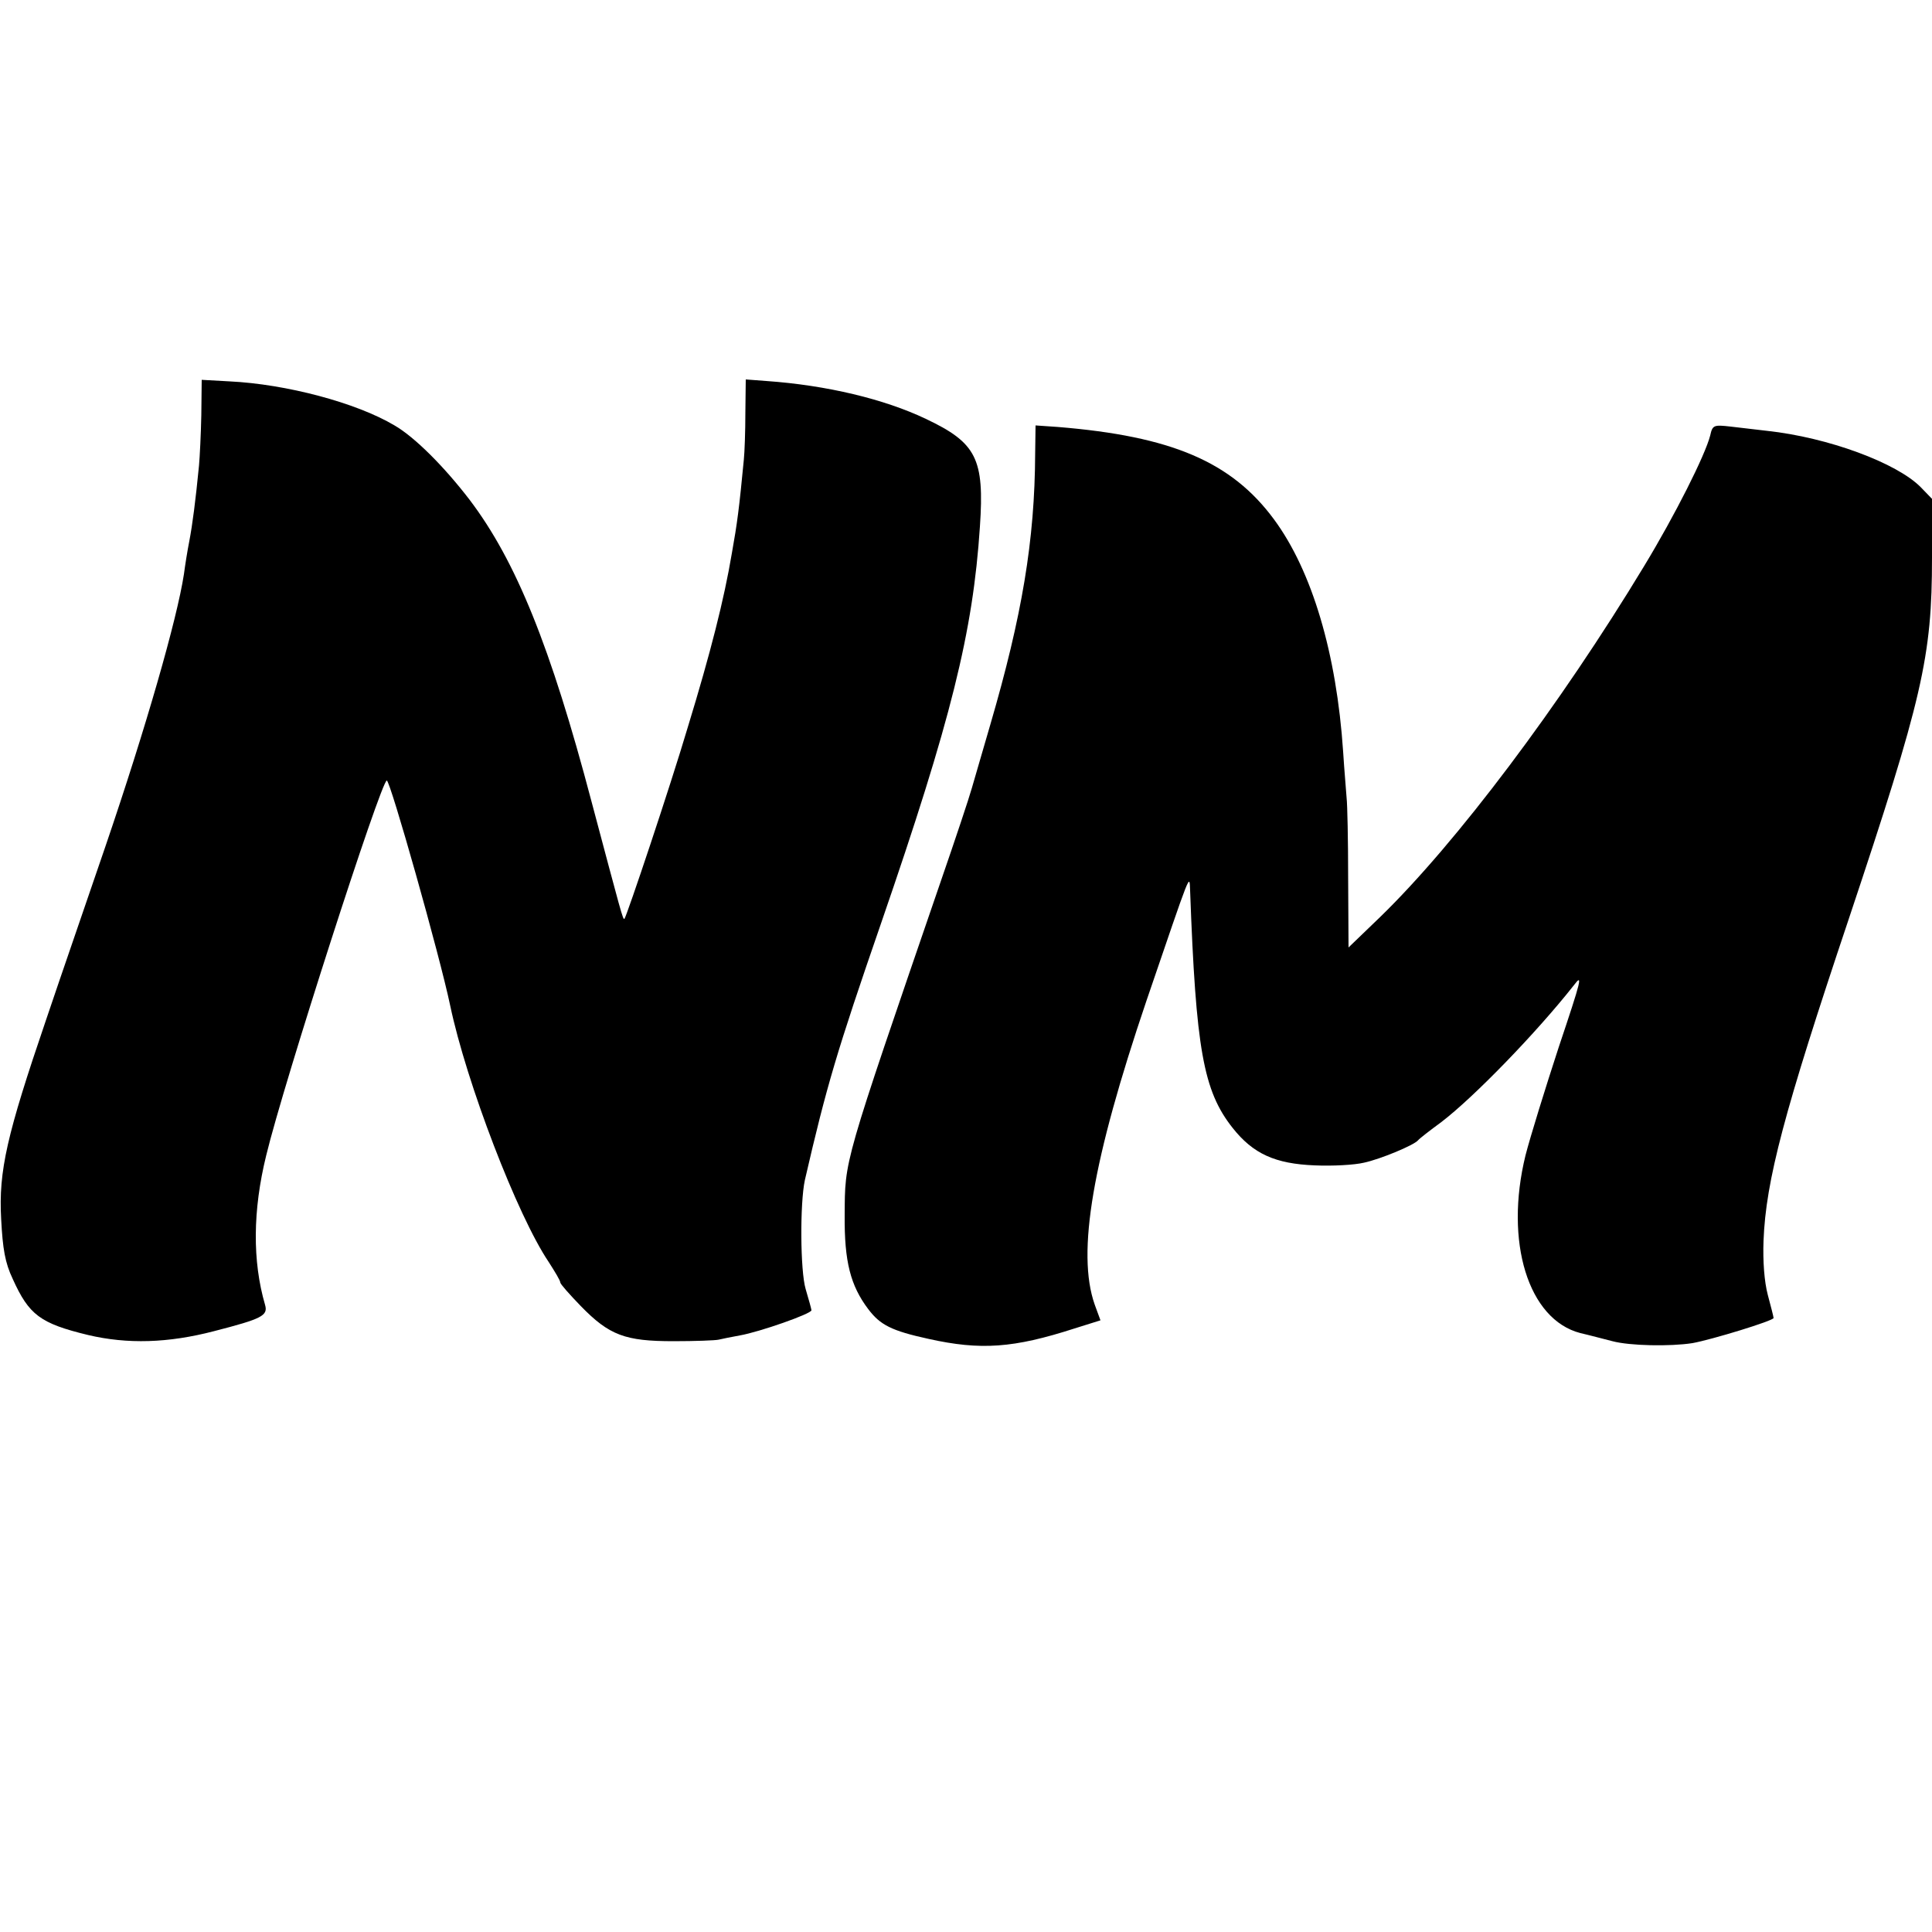 <?xml version="1.0" standalone="no"?>
<!DOCTYPE svg PUBLIC "-//W3C//DTD SVG 20010904//EN"
 "http://www.w3.org/TR/2001/REC-SVG-20010904/DTD/svg10.dtd">
<svg version="1.0" xmlns="http://www.w3.org/2000/svg"
 width="500pt" height="500pt" viewBox="0 0 500 500"
 preserveAspectRatio="xMidYMid meet">
<g transform="translate(0,500) scale(0.1,-0.1)"
fill="#000000" stroke="none">
<path d="M521 3926 c-1 -50 -4 -109 -6 -131 -9 -92 -17 -153 -25 -195 -5 -25
-11 -63 -14 -86 -18 -117 -98 -396 -203 -704 -46 -135 -116 -337 -154 -450
-101 -296 -123 -390 -116 -515 4 -77 10 -113 30 -155 42 -93 71 -115 195 -145
102 -24 207 -21 326 10 124 32 140 40 132 68 -33 113 -32 245 3 387 45 187
297 969 312 970 9 0 137 -453 164 -582 42 -200 174 -544 255 -664 16 -25 30
-48 30 -53 0 -4 24 -31 53 -61 74 -76 115 -91 240 -91 56 0 109 2 117 4 8 2
33 7 55 11 51 9 185 56 185 65 0 3 -7 28 -15 55 -14 47 -15 222 -2 282 56 243
83 334 197 664 182 528 238 754 256 1027 12 176 -9 217 -140 279 -107 51 -256
87 -413 98 l-53 4 -1 -86 c0 -48 -2 -103 -4 -122 -12 -125 -17 -164 -31 -242
-20 -119 -55 -257 -114 -450 -46 -155 -158 -489 -164 -496 -4 -3 -8 14 -85
303 -106 402 -196 624 -316 782 -66 86 -142 162 -194 192 -99 59 -281 107
-427 114 l-72 4 -1 -91z"/>
<path d="M2679 3827 c-1 -226 -34 -421 -116 -702 -19 -66 -41 -140 -48 -165
-7 -25 -43 -133 -80 -240 -255 -743 -248 -719 -249 -865 -1 -120 15 -182 61
-243 31 -41 60 -56 156 -77 135 -30 220 -24 378 27 l67 21 -15 41 c-47 134 -6
373 134 786 118 345 111 329 113 285 15 -410 34 -518 110 -614 53 -67 110 -93
213 -97 45 -2 102 1 127 7 42 9 129 45 140 58 3 4 30 25 60 47 84 64 246 231
343 354 24 32 20 16 -39 -160 -35 -107 -74 -233 -86 -280 -55 -224 7 -425 142
-460 22 -5 59 -15 83 -21 45 -12 149 -14 207 -5 50 9 210 58 210 65 0 3 -7 30
-15 60 -9 34 -13 87 -11 140 6 156 53 333 220 831 192 575 216 680 216 937 l0
152 -29 30 c-62 63 -240 129 -398 146 -26 3 -69 8 -94 11 -44 5 -47 4 -53 -23
-13 -51 -91 -206 -171 -338 -217 -359 -486 -717 -684 -909 l-81 -78 -1 178 c0
99 -2 193 -4 209 -1 17 -6 71 -9 120 -17 253 -80 467 -179 601 -110 149 -265
215 -559 239 l-58 4 -1 -72z"/>
</g>
</svg>

